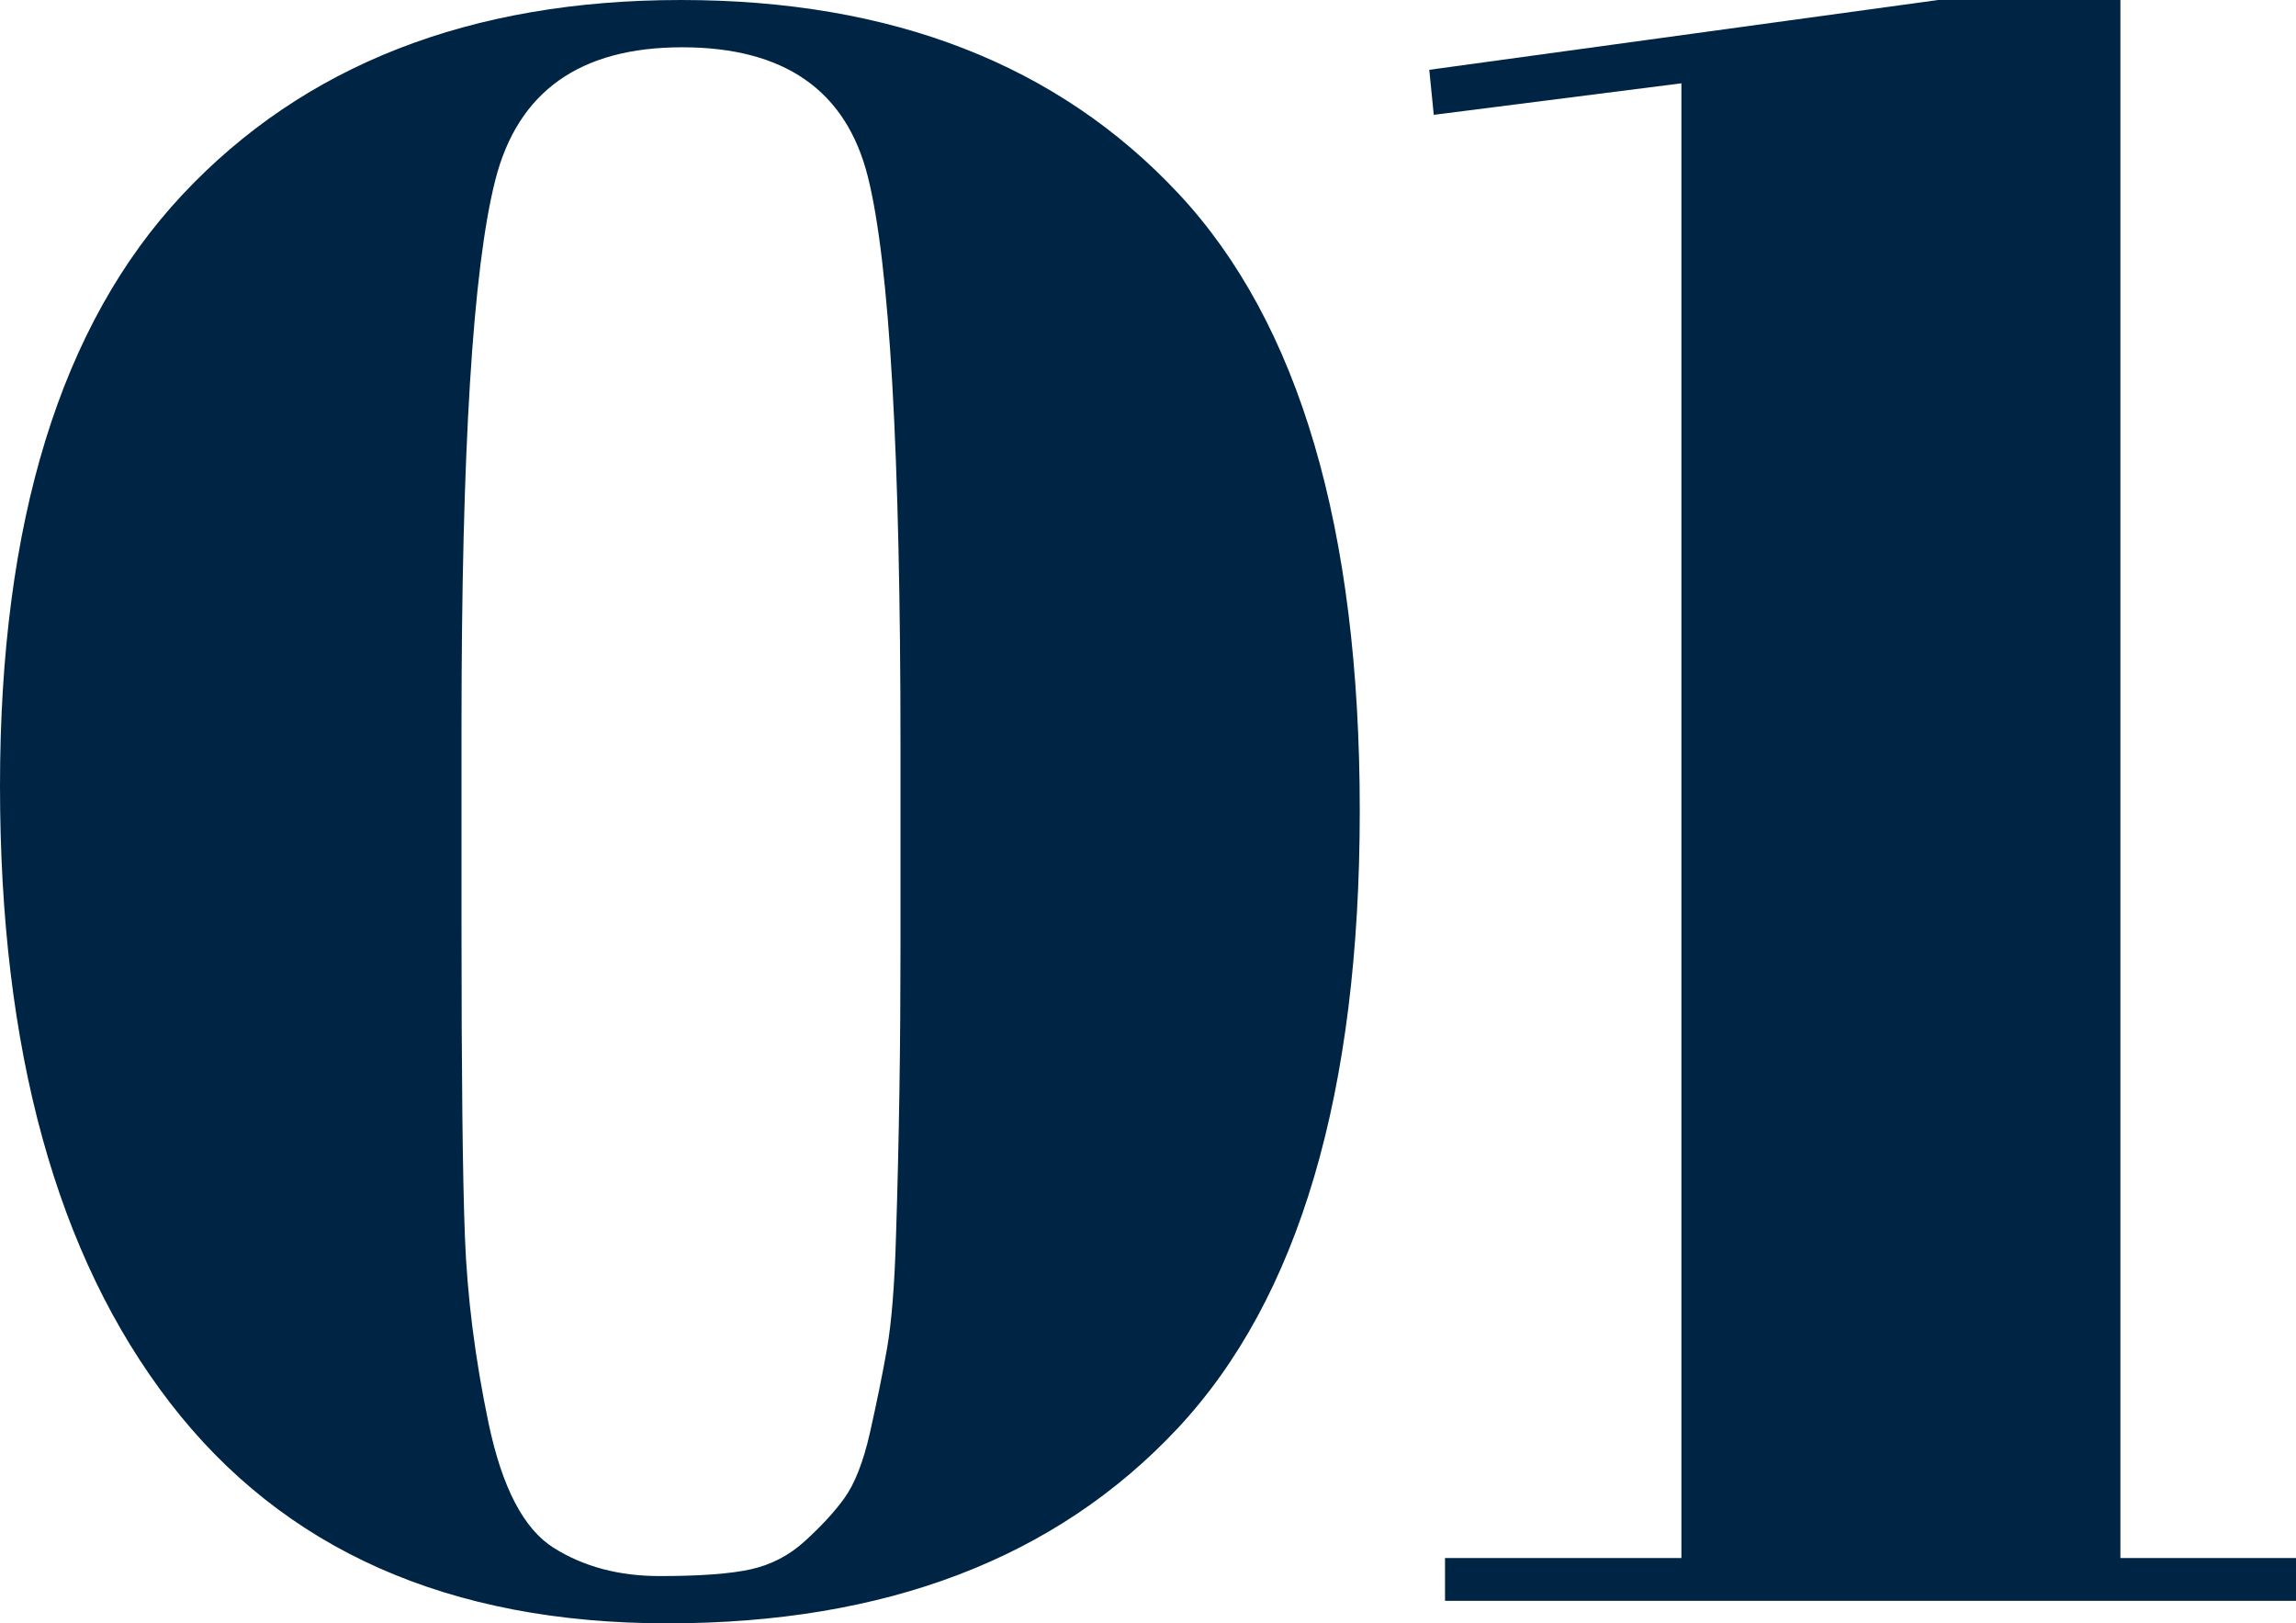 <?xml version="1.0" encoding="UTF-8"?><svg id="_レイヤー_2" xmlns="http://www.w3.org/2000/svg" width="81.59" height="57.68" viewBox="0 0 81.59 57.68"><defs><style>.cls-1{fill:#002544;}</style></defs><g id="_レイヤー_7"><path class="cls-1" d="M23.72,57.68c-7.76,0-13.65-2.61-17.68-7.84C2.01,44.61,0,37.31,0,27.92S2.16,11.53,6.48,6.92C10.8,2.31,16.71,0,24.2,0s13.39,2.29,17.68,6.88c4.29,4.59,6.44,11.89,6.44,21.92s-2.16,17.35-6.48,21.96c-4.32,4.61-10.36,6.92-18.12,6.92ZM16.4,25.84v7.12c0,5.17.04,8.83.12,10.96.08,2.13.36,4.35.84,6.64.48,2.29,1.25,3.77,2.32,4.44,1.07.67,2.32,1,3.76,1s2.52-.08,3.24-.24c.72-.16,1.36-.49,1.92-1,.56-.51,1.03-1.01,1.4-1.52.37-.51.68-1.29.92-2.36.24-1.07.44-2.05.6-2.96.16-.91.27-2.24.32-4,.11-3.41.16-6.85.16-10.32v-7.04c0-10.45-.39-17.21-1.16-20.28-.77-3.07-2.97-4.6-6.6-4.6s-5.84,1.57-6.64,4.72c-.8,3.15-1.2,9.63-1.2,19.44Z"/><path class="cls-1" d="M59.75,2.96l-8.8,1.12-.16-1.6,18.08-2.48h6.48v55.36h6.24v1.52h-30.24v-1.52h8.4V2.96Z"/></g></svg>